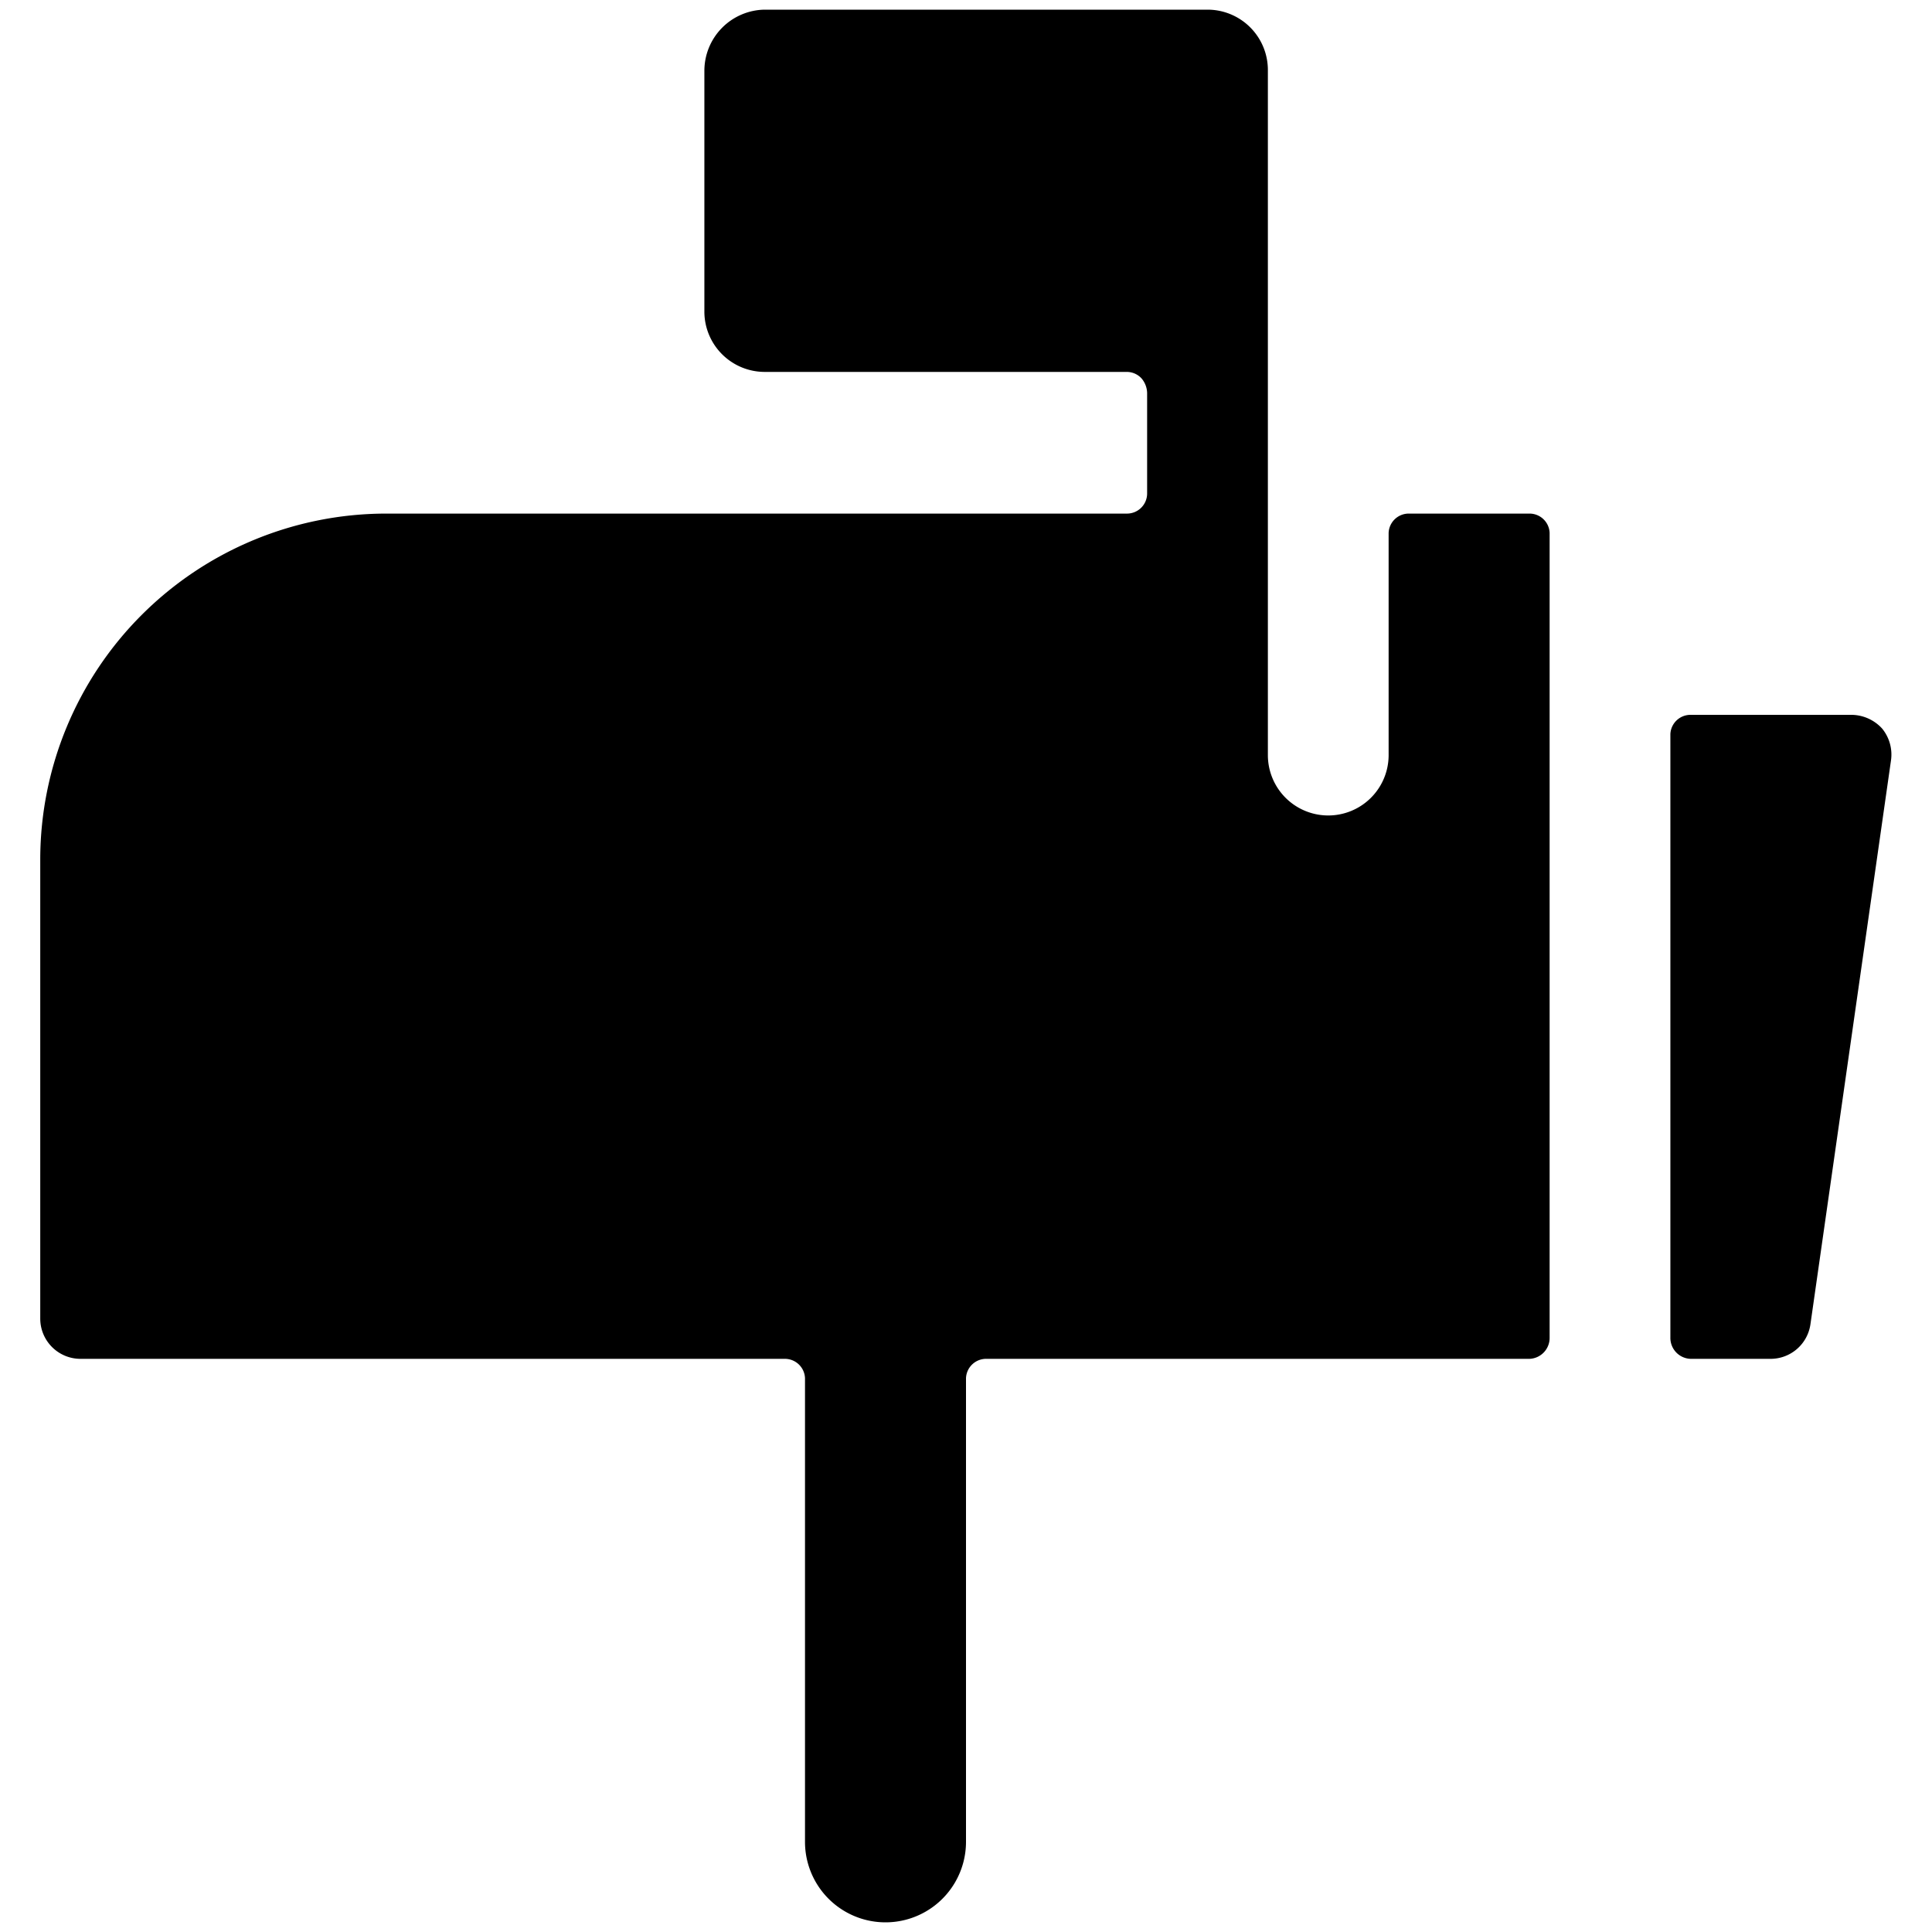 <svg xmlns="http://www.w3.org/2000/svg" viewBox="0 0 24 24"><g><path d="M19.25 6.62a0.25 0.25 0 0 0 -0.25 -0.24h-1.5a0.25 0.25 0 0 0 -0.25 0.24v2.76a0.75 0.75 0 0 1 -1.5 0V0.88A0.75 0.75 0 0 0 15 0.12H9.5a0.76 0.76 0 0 0 -0.75 0.76v3a0.75 0.75 0 0 0 0.75 0.74H14a0.25 0.25 0 0 1 0.18 0.08 0.29 0.29 0 0 1 0.07 0.18v1.25a0.25 0.25 0 0 1 -0.25 0.25H4.8a4.3 4.3 0 0 0 -4.3 4.29v5.71a0.5 0.5 0 0 0 0.5 0.5h8.75a0.25 0.25 0 0 1 0.25 0.24v5.76a1 1 0 0 0 2 0v-5.76a0.25 0.25 0 0 1 0.25 -0.24H19a0.26 0.26 0 0 0 0.25 -0.26Z" fill="#000000" stroke-width="1"></path><path d="M23.38 9.05a0.52 0.52 0 0 0 -0.38 -0.17h-2a0.25 0.25 0 0 0 -0.25 0.24v7.5a0.26 0.26 0 0 0 0.25 0.26h1a0.5 0.5 0 0 0 0.49 -0.43l1 -7a0.51 0.51 0 0 0 -0.11 -0.4Z" fill="#000000" stroke-width="1"></path></g></svg>